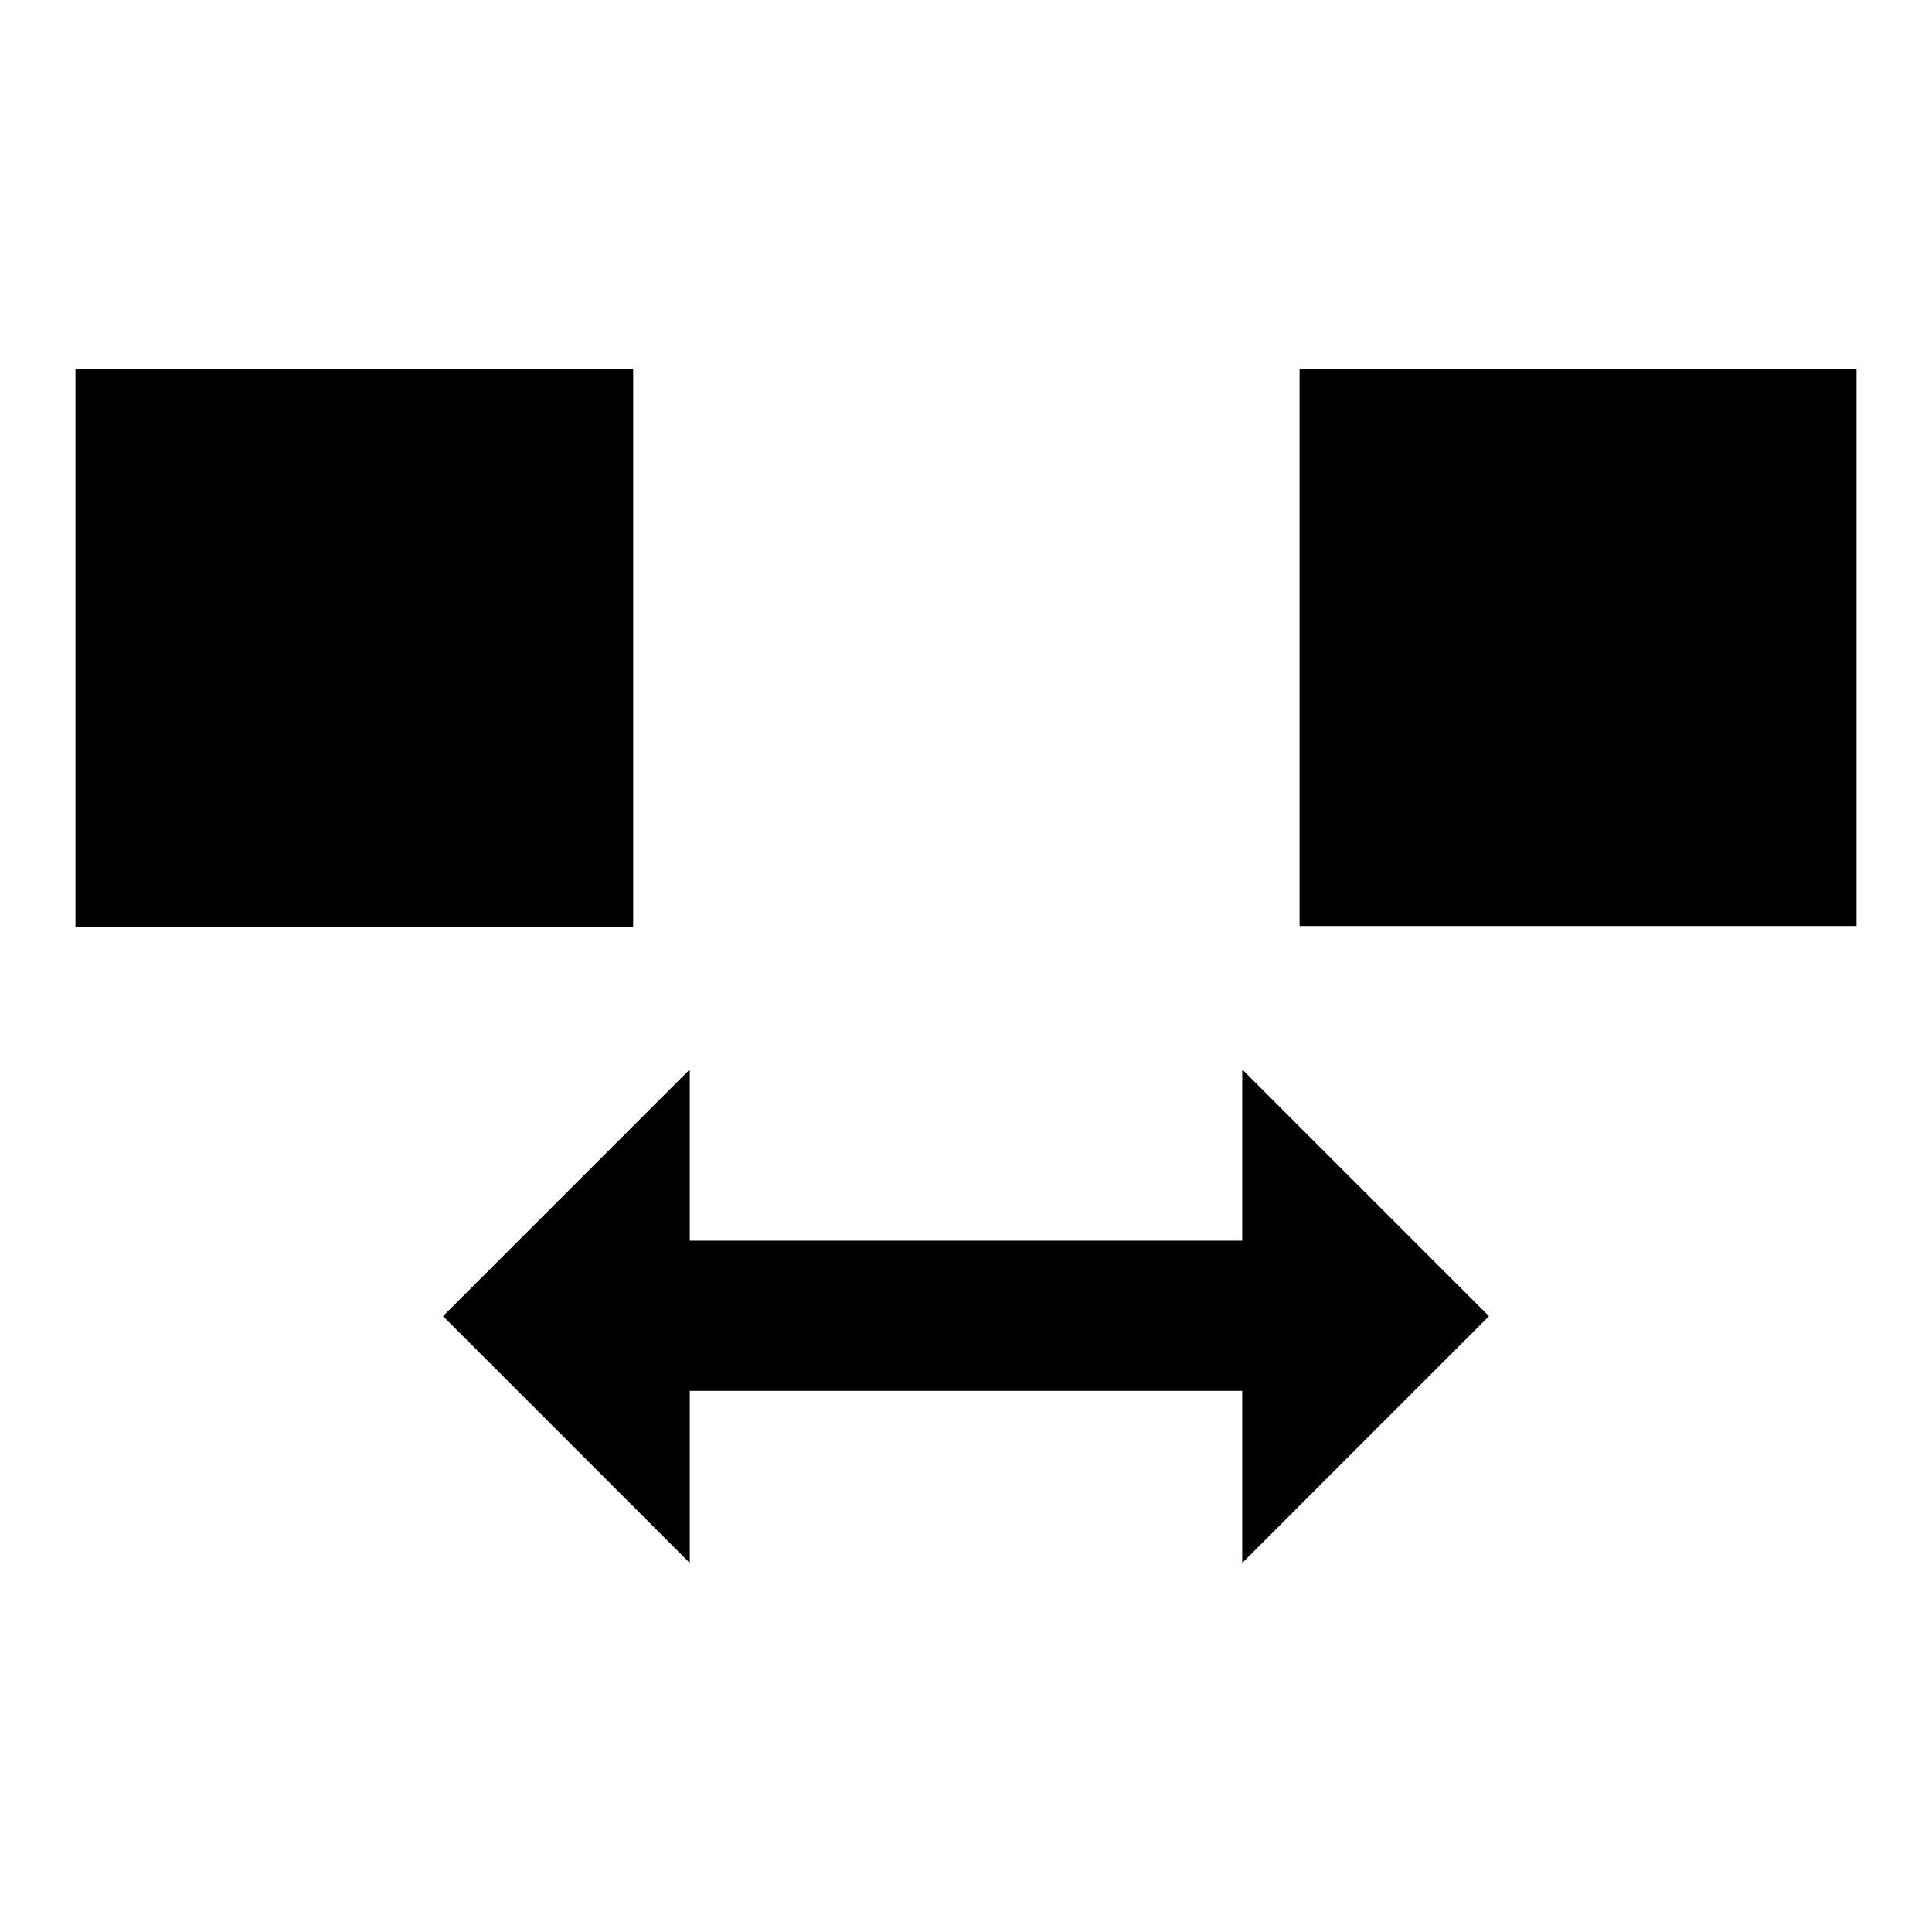 <?xml version="1.0" encoding="utf-8"?>
<!-- Svg Vector Icons : http://www.onlinewebfonts.com/icon -->
<!DOCTYPE svg PUBLIC "-//W3C//DTD SVG 1.1//EN" "http://www.w3.org/Graphics/SVG/1.1/DTD/svg11.dtd">
<svg version="1.1" xmlns="http://www.w3.org/2000/svg" xmlns:xlink="http://www.w3.org/1999/xlink" x="0px" y="0px" viewBox="0 0 256 256" enable-background="new 0 0 256 256" xml:space="preserve">
<g><g><g><g><path fill="#000000" d="M10 48.9h73.9v73.9h-73.9z"/><path fill="#000000" d="M172.2 48.9h73.8v73.8h-73.8z"/><path fill="#000000" d="M197.3 174.4L164.6 141.7 164.6 164.4 135.3 164.4 120.7 164.4 91.4 164.4 91.4 141.7 58.7 174.4 91.4 207.1 91.4 184.3 120.7 184.3 135.3 184.3 164.6 184.3 164.6 207.1 z"/></g></g><g></g><g></g><g></g><g></g><g></g><g></g><g></g><g></g><g></g><g></g><g></g><g></g><g></g><g></g><g></g></g></g>
</svg>